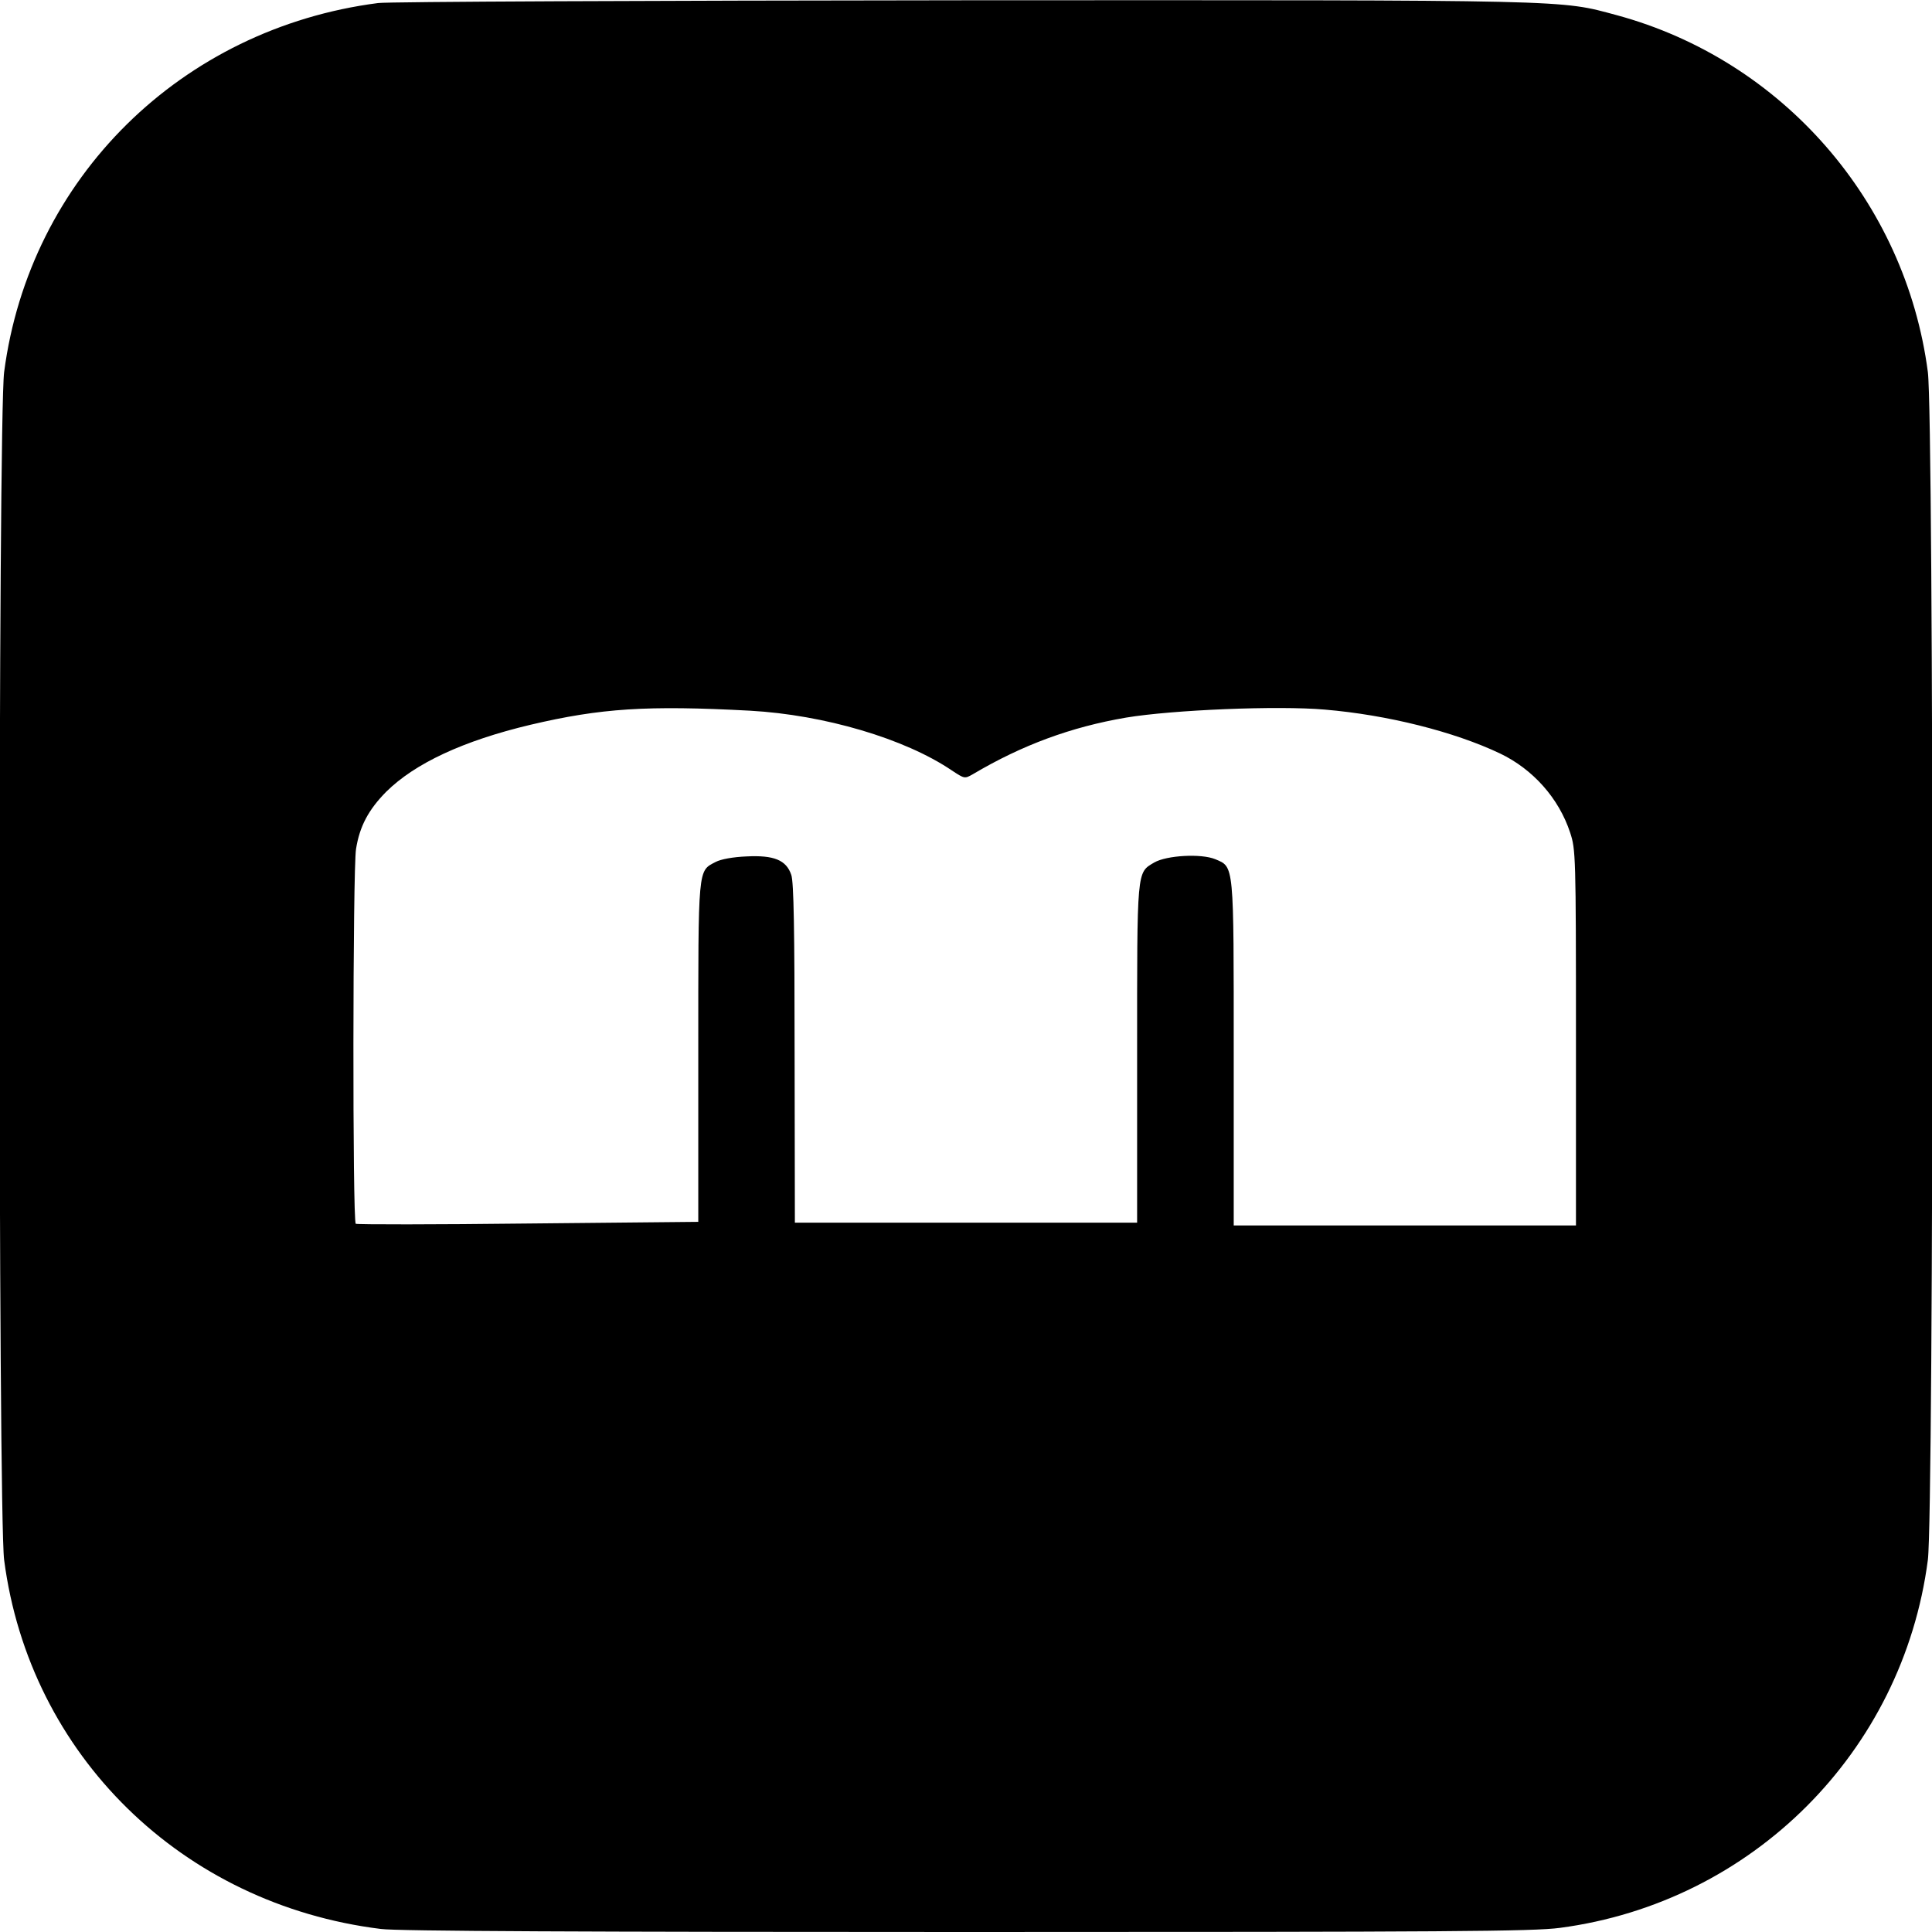 <?xml version="1.0" standalone="no"?>
<!DOCTYPE svg PUBLIC "-//W3C//DTD SVG 20010904//EN"
 "http://www.w3.org/TR/2001/REC-SVG-20010904/DTD/svg10.dtd">
<svg version="1.0" xmlns="http://www.w3.org/2000/svg"
 width="700pt" height="700pt" viewBox="0 0 700 700"
 preserveAspectRatio="xMidYMid meet">
<g transform="translate(0,700) scale(0.1,-0.1)"
fill="#000000" stroke="none">
<path d="M1370 6989 c-713 -92 -1263 -634 -1355 -1337 -22 -170 -22 -4134 0
-4304 92 -707 645 -1248 1365 -1337 56 -8 758 -11 2122 -11 1749 0 2053 2
2150 15 696 92 1242 637 1333 1333 22 170 22 4134 0 4304 -81 618 -527 1130
-1127 1293 -209 56 -135 55 -2368 54 -1130 -1 -2084 -5 -2120 -10z m1348
-2564 c268 -15 560 -101 730 -216 47 -31 47 -31 77 -14 179 106 356 171 555
205 168 28 550 44 720 29 226 -19 469 -80 635 -159 119 -57 213 -162 254 -287
20 -61 21 -80 21 -743 l0 -680 -620 0 -620 0 0 620 c0 696 2 678 -67 707 -51
21 -176 14 -221 -12 -64 -38 -62 -20 -62 -694 l0 -611 -620 0 -620 0 -1 613
c0 447 -3 621 -12 647 -18 54 -63 72 -162 67 -49 -2 -93 -10 -112 -20 -65 -34
-63 -13 -63 -690 l0 -614 -616 -6 c-339 -4 -620 -4 -625 -1 -12 7 -11 1284 1
1358 13 82 45 142 109 207 104 103 279 185 523 243 255 60 422 71 796 51z"/>
</g>
</svg>
